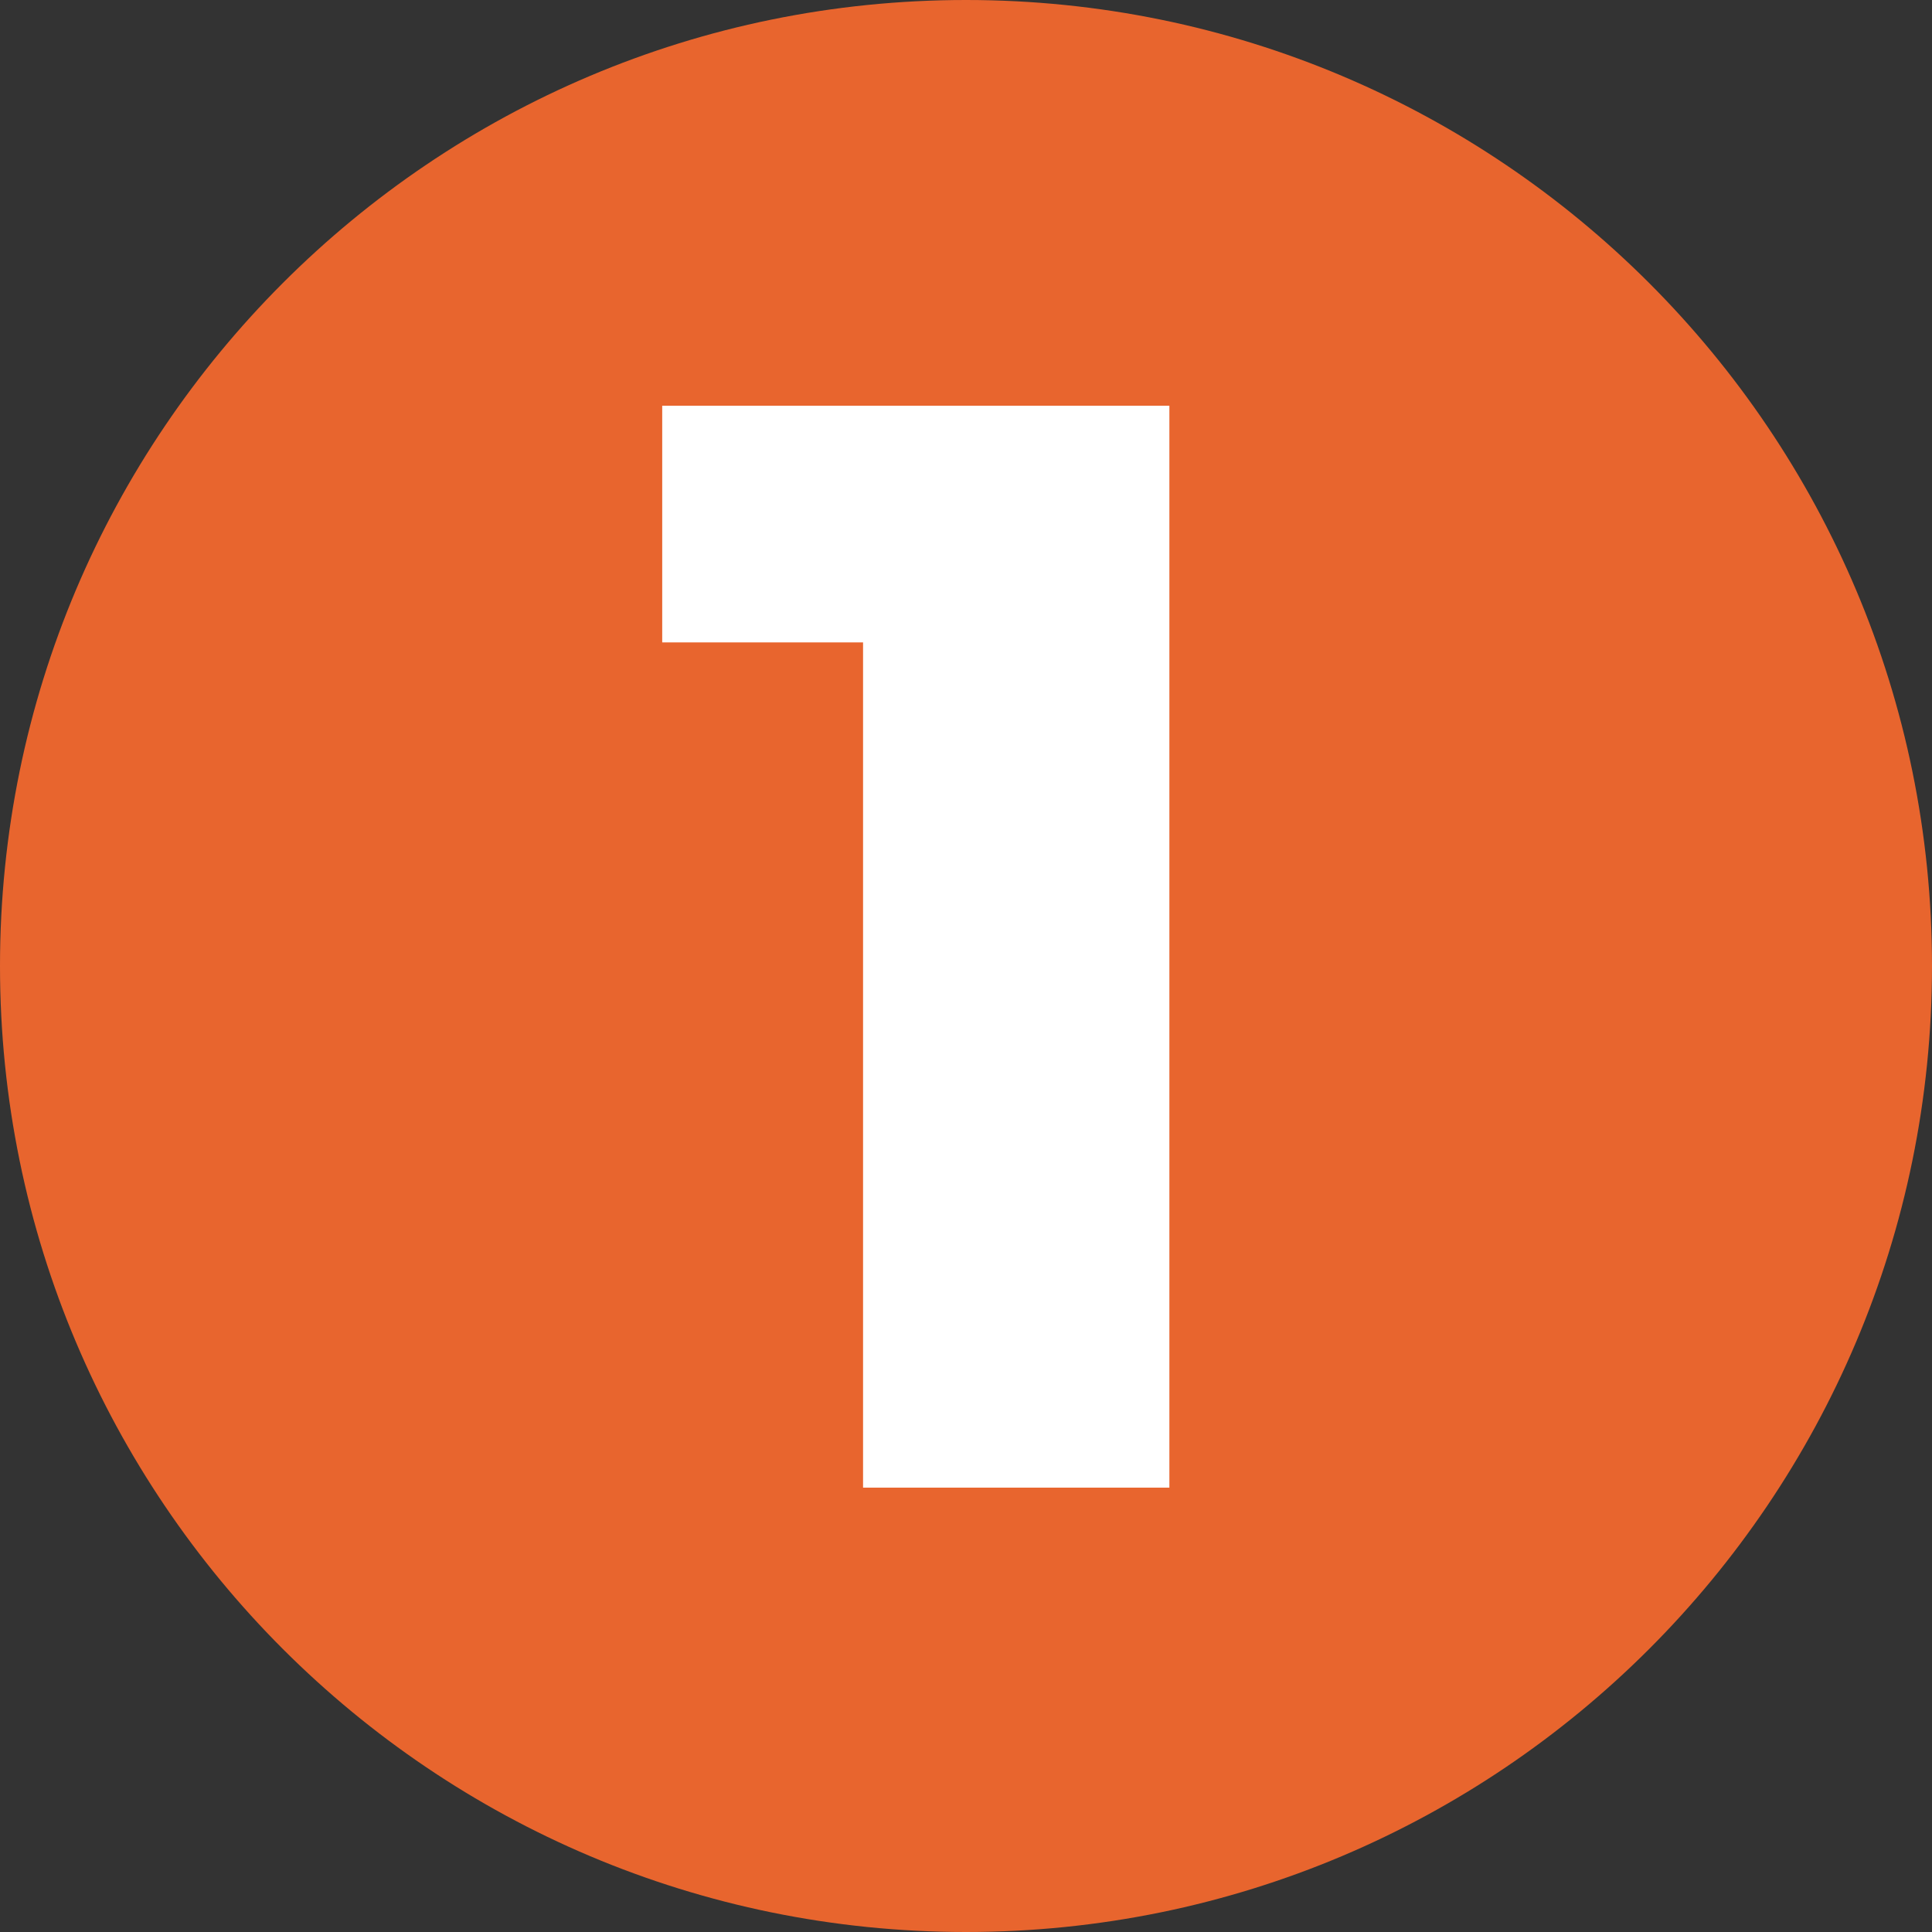 <?xml version="1.0" ?><svg xmlns="http://www.w3.org/2000/svg" xmlns:xlink="http://www.w3.org/1999/xlink" width="100" zoomAndPan="magnify" viewBox="0 0 75 75" height="100" preserveAspectRatio="xMidYMid meet" version="1.0"><rect x="0" y="0" width="75" height="75" fill="#333333" stroke="none"/><defs><g/><clipPath id="3b2852aa72"><path d="M 37.5 0 C 16.789 0 0 16.789 0 37.5 C 0 58.211 16.789 75 37.5 75 C 58.211 75 75 58.211 75 37.5 C 75 16.789 58.211 0 37.5 0 Z M 37.5 0 " clip-rule="nonzero"/></clipPath></defs><g clip-path="url(#3b2852aa72)"><rect x="-7.5" width="90" fill="#e8652e" y="-7.5" height="90" fill-opacity="1"/></g><g fill="#ffffff" fill-opacity="1"><g transform="translate(25.348, 57.75)"><g><path d="M 20.047 -42 L 20.047 0 L 8.156 0 L 8.156 -32.812 L 0.359 -32.812 L 0.359 -42 Z M 20.047 -42 "/></g></g></g></svg>